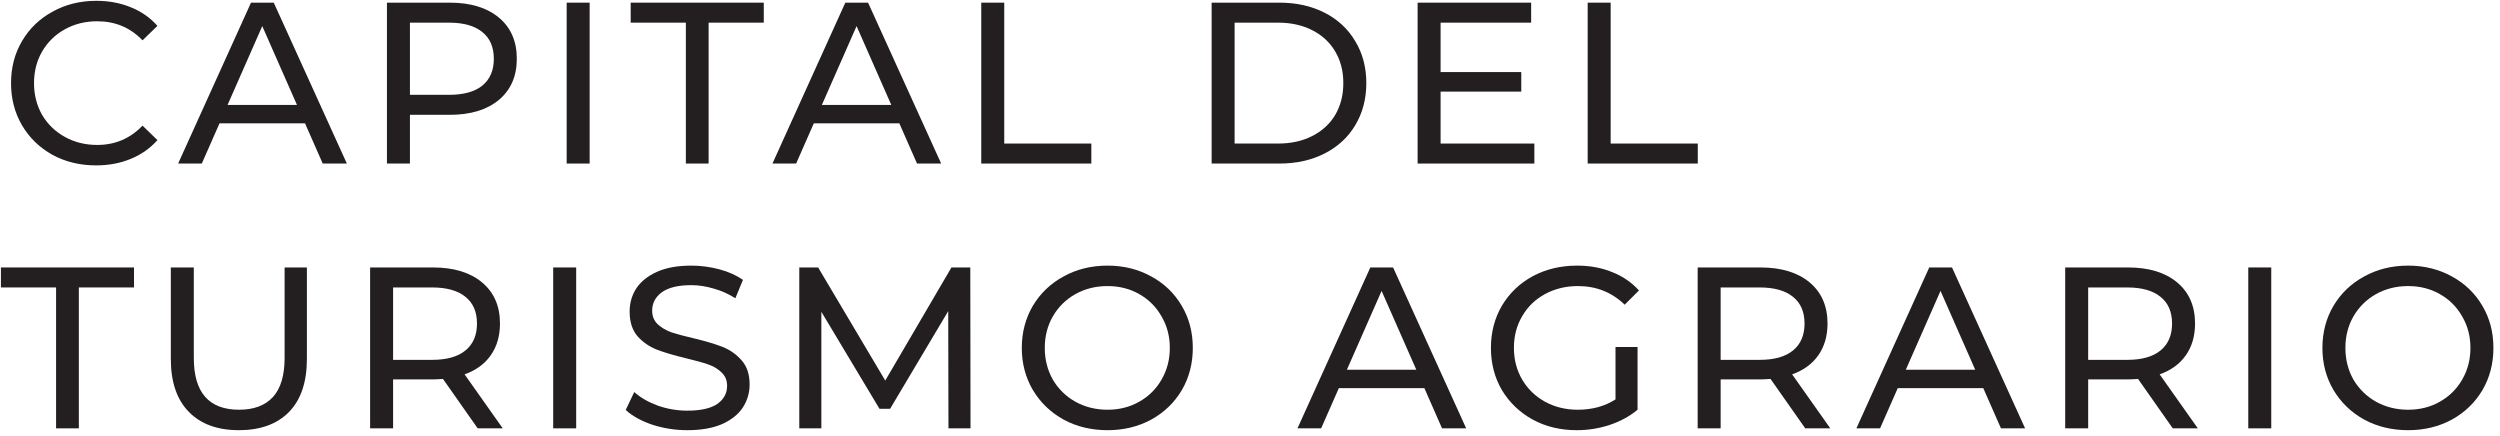 <svg xmlns="http://www.w3.org/2000/svg" width="321" height="56" viewBox="0 0 321 56" fill="none"><path d="M309.206 55.236C307.121 55.236 305.242 54.784 303.569 53.879C301.897 52.954 300.579 51.685 299.615 50.071C298.67 48.458 298.198 46.658 298.198 44.671C298.198 42.684 298.67 40.883 299.615 39.27C300.579 37.657 301.897 36.397 303.569 35.492C305.242 34.568 307.121 34.105 309.206 34.105C311.272 34.105 313.141 34.568 314.814 35.492C316.486 36.397 317.794 37.657 318.739 39.27C319.683 40.864 320.155 42.664 320.155 44.671C320.155 46.678 319.683 48.488 318.739 50.101C317.794 51.695 316.486 52.954 314.814 53.879C313.141 54.784 311.272 55.236 309.206 55.236ZM309.206 52.609C310.721 52.609 312.079 52.265 313.279 51.577C314.499 50.888 315.453 49.944 316.142 48.743C316.85 47.523 317.204 46.166 317.204 44.671C317.204 43.175 316.85 41.828 316.142 40.627C315.453 39.408 314.499 38.453 313.279 37.765C312.079 37.076 310.721 36.732 309.206 36.732C307.691 36.732 306.314 37.076 305.075 37.765C303.855 38.453 302.891 39.408 302.182 40.627C301.494 41.828 301.149 43.175 301.149 44.671C301.149 46.166 301.494 47.523 302.182 48.743C302.891 49.944 303.855 50.888 305.075 51.577C306.314 52.265 307.691 52.609 309.206 52.609Z" fill="#231F20"></path><path d="M288.679 34.341H291.63V55H288.679V34.341Z" fill="#231F20"></path><path d="M278.982 55L274.525 48.655C273.974 48.694 273.542 48.714 273.227 48.714H268.121V55H265.17V34.341H273.227C275.903 34.341 278.008 34.981 279.542 36.26C281.077 37.538 281.844 39.299 281.844 41.542C281.844 43.136 281.451 44.494 280.664 45.615C279.877 46.736 278.755 47.553 277.299 48.065L282.199 55H278.982ZM273.138 46.205C275.007 46.205 276.434 45.802 277.418 44.995C278.401 44.189 278.893 43.038 278.893 41.542C278.893 40.047 278.401 38.906 277.418 38.119C276.434 37.312 275.007 36.909 273.138 36.909H268.121V46.205H273.138Z" fill="#231F20"></path><path d="M254.651 49.835H243.673L241.4 55H238.36L247.716 34.341H250.638L260.022 55H256.924L254.651 49.835ZM253.618 47.474L249.162 37.352L244.706 47.474H253.618Z" fill="#231F20"></path><path d="M231.792 55L227.335 48.655C226.785 48.694 226.352 48.714 226.037 48.714H220.931V55H217.98V34.341H226.037C228.713 34.341 230.818 34.981 232.353 36.26C233.887 37.538 234.654 39.299 234.654 41.542C234.654 43.136 234.261 44.494 233.474 45.615C232.687 46.736 231.566 47.553 230.11 48.065L235.009 55H231.792ZM225.948 46.205C227.817 46.205 229.244 45.802 230.228 44.995C231.211 44.189 231.703 43.038 231.703 41.542C231.703 40.047 231.211 38.906 230.228 38.119C229.244 37.312 227.817 36.909 225.948 36.909H220.931V46.205H225.948Z" fill="#231F20"></path><path d="M207.431 44.553H210.264V52.609C209.241 53.456 208.051 54.105 206.693 54.557C205.335 55.01 203.919 55.236 202.443 55.236C200.358 55.236 198.479 54.784 196.806 53.879C195.134 52.954 193.816 51.695 192.852 50.101C191.907 48.488 191.435 46.678 191.435 44.671C191.435 42.664 191.907 40.854 192.852 39.24C193.816 37.627 195.134 36.368 196.806 35.463C198.498 34.558 200.397 34.105 202.502 34.105C204.155 34.105 205.65 34.381 206.988 34.932C208.346 35.463 209.497 36.25 210.441 37.293L208.611 39.122C206.959 37.529 204.962 36.732 202.62 36.732C201.046 36.732 199.63 37.076 198.37 37.765C197.131 38.434 196.157 39.378 195.449 40.598C194.74 41.798 194.386 43.156 194.386 44.671C194.386 46.166 194.74 47.523 195.449 48.743C196.157 49.944 197.131 50.888 198.37 51.577C199.63 52.265 201.036 52.609 202.591 52.609C204.44 52.609 206.054 52.167 207.431 51.281V44.553Z" fill="#231F20"></path><path d="M182.887 49.835H171.908L169.635 55H166.596L175.951 34.341H178.873L188.258 55H185.159L182.887 49.835ZM181.854 47.474L177.397 37.352L172.941 47.474H181.854Z" fill="#231F20"></path><path d="M142.207 55.236C140.121 55.236 138.242 54.784 136.57 53.879C134.898 52.954 133.579 51.685 132.615 50.071C131.671 48.458 131.199 46.658 131.199 44.671C131.199 42.684 131.671 40.883 132.615 39.27C133.579 37.657 134.898 36.397 136.57 35.492C138.242 34.568 140.121 34.105 142.207 34.105C144.273 34.105 146.142 34.568 147.814 35.492C149.487 36.397 150.795 37.657 151.739 39.27C152.684 40.864 153.156 42.664 153.156 44.671C153.156 46.678 152.684 48.488 151.739 50.101C150.795 51.695 149.487 52.954 147.814 53.879C146.142 54.784 144.273 55.236 142.207 55.236ZM142.207 52.609C143.722 52.609 145.079 52.265 146.28 51.577C147.499 50.888 148.454 49.944 149.142 48.743C149.851 47.523 150.205 46.166 150.205 44.671C150.205 43.175 149.851 41.828 149.142 40.627C148.454 39.408 147.499 38.453 146.28 37.765C145.079 37.076 143.722 36.732 142.207 36.732C140.692 36.732 139.315 37.076 138.075 37.765C136.855 38.453 135.891 39.408 135.183 40.627C134.494 41.828 134.15 43.175 134.15 44.671C134.15 46.166 134.494 47.523 135.183 48.743C135.891 49.944 136.855 50.888 138.075 51.577C139.315 52.265 140.692 52.609 142.207 52.609Z" fill="#231F20"></path><path d="M121.782 55L121.752 39.949L114.286 52.492H112.928L105.462 40.037V55H102.628V34.341H105.048L113.666 48.861L122.166 34.341H124.586L124.615 55H121.782Z" fill="#231F20"></path><path d="M88.253 55.236C86.699 55.236 85.194 55 83.738 54.528C82.301 54.036 81.17 53.406 80.344 52.639L81.436 50.337C82.223 51.045 83.226 51.626 84.446 52.078C85.686 52.511 86.954 52.728 88.253 52.728C89.965 52.728 91.244 52.442 92.09 51.872C92.936 51.281 93.359 50.504 93.359 49.54C93.359 48.832 93.123 48.261 92.65 47.828C92.198 47.376 91.627 47.032 90.939 46.796C90.27 46.559 89.316 46.294 88.076 45.999C86.522 45.625 85.263 45.251 84.298 44.877C83.354 44.503 82.537 43.933 81.849 43.166C81.18 42.379 80.846 41.326 80.846 40.008C80.846 38.906 81.131 37.912 81.701 37.027C82.292 36.142 83.177 35.433 84.357 34.902C85.538 34.371 87.004 34.105 88.755 34.105C89.975 34.105 91.175 34.263 92.355 34.577C93.536 34.892 94.549 35.345 95.395 35.935L94.421 38.296C93.555 37.745 92.631 37.332 91.647 37.056C90.663 36.761 89.699 36.614 88.755 36.614C87.082 36.614 85.823 36.919 84.977 37.529C84.151 38.139 83.738 38.926 83.738 39.89C83.738 40.598 83.974 41.178 84.446 41.631C84.918 42.064 85.499 42.408 86.187 42.664C86.895 42.9 87.85 43.156 89.05 43.431C90.604 43.805 91.854 44.179 92.798 44.553C93.742 44.926 94.549 45.497 95.218 46.264C95.907 47.032 96.251 48.065 96.251 49.363C96.251 50.445 95.956 51.439 95.366 52.344C94.775 53.229 93.88 53.938 92.68 54.469C91.48 54.98 90.004 55.236 88.253 55.236Z" fill="#231F20"></path><path d="M71.03 34.341H73.981V55H71.03V34.341Z" fill="#231F20"></path><path d="M61.334 55L56.877 48.655C56.327 48.694 55.894 48.714 55.579 48.714H50.473V55H47.522V34.341H55.579C58.255 34.341 60.36 34.981 61.895 36.26C63.429 37.538 64.197 39.299 64.197 41.542C64.197 43.136 63.803 44.494 63.016 45.615C62.229 46.736 61.108 47.553 59.652 48.065L64.551 55H61.334ZM55.49 46.205C57.359 46.205 58.786 45.802 59.77 44.995C60.753 44.189 61.245 43.038 61.245 41.542C61.245 40.047 60.753 38.906 59.77 38.119C58.786 37.312 57.359 36.909 55.49 36.909H50.473V46.205H55.49Z" fill="#231F20"></path><path d="M30.67 55.236C27.915 55.236 25.771 54.449 24.236 52.875C22.701 51.301 21.934 49.038 21.934 46.087V34.341H24.885V45.969C24.885 50.396 26.823 52.609 30.699 52.609C32.588 52.609 34.034 52.068 35.038 50.986C36.041 49.885 36.543 48.212 36.543 45.969V34.341H39.405V46.087C39.405 49.058 38.638 51.331 37.103 52.905C35.569 54.459 33.424 55.236 30.67 55.236Z" fill="#231F20"></path><path d="M7.201 36.909H0.118V34.341H17.206V36.909H10.123V55H7.201V36.909Z" fill="#231F20"></path><path d="M203.858 0.341H206.809V18.432H217.994V21H203.858V0.341Z" fill="#231F20"></path><path d="M197.013 18.432V21H182.021V0.341H196.6V2.909H184.972V9.254H195.331V11.763H184.972V18.432H197.013Z" fill="#231F20"></path><path d="M155.573 0.341H164.279C166.463 0.341 168.401 0.774 170.093 1.64C171.785 2.506 173.093 3.725 174.018 5.299C174.962 6.854 175.435 8.644 175.435 10.671C175.435 12.697 174.962 14.497 174.018 16.071C173.093 17.626 171.785 18.836 170.093 19.701C168.401 20.567 166.463 21 164.279 21H155.573V0.341ZM164.102 18.432C165.774 18.432 167.24 18.108 168.499 17.459C169.778 16.809 170.762 15.904 171.45 14.743C172.139 13.563 172.483 12.205 172.483 10.671C172.483 9.136 172.139 7.788 171.45 6.627C170.762 5.447 169.778 4.532 168.499 3.883C167.24 3.234 165.774 2.909 164.102 2.909H158.524V18.432H164.102Z" fill="#231F20"></path><path d="M125.993 0.341H128.944V18.432H140.129V21H125.993V0.341Z" fill="#231F20"></path><path d="M115.474 15.835H104.495L102.223 21H99.183L108.539 0.341H111.46L120.845 21H117.746L115.474 15.835ZM114.441 13.474L109.985 3.352L105.528 13.474H114.441Z" fill="#231F20"></path><path d="M88.064 2.909H80.981V0.341H98.069V2.909H90.986V21H88.064V2.909Z" fill="#231F20"></path><path d="M72.76 0.341H75.711V21H72.76V0.341Z" fill="#231F20"></path><path d="M57.74 0.341C60.416 0.341 62.522 0.981 64.056 2.26C65.591 3.538 66.358 5.299 66.358 7.542C66.358 9.785 65.591 11.546 64.056 12.825C62.522 14.104 60.416 14.743 57.74 14.743H52.635V21H49.684V0.341H57.74ZM57.652 12.176C59.521 12.176 60.947 11.782 61.931 10.995C62.915 10.189 63.407 9.038 63.407 7.542C63.407 6.047 62.915 4.906 61.931 4.119C60.947 3.312 59.521 2.909 57.652 2.909H52.635V12.176H57.652Z" fill="#231F20"></path><path d="M39.164 15.835H28.186L25.913 21H22.873L32.229 0.341H35.151L44.536 21H41.437L39.164 15.835ZM38.131 13.474L33.675 3.352L29.219 13.474H38.131Z" fill="#231F20"></path><path d="M12.336 21.236C10.27 21.236 8.401 20.784 6.729 19.878C5.076 18.954 3.777 17.695 2.833 16.101C1.889 14.488 1.417 12.678 1.417 10.671C1.417 8.664 1.889 6.864 2.833 5.27C3.777 3.657 5.086 2.397 6.758 1.492C8.431 0.568 10.3 0.105 12.366 0.105C13.979 0.105 15.455 0.381 16.793 0.932C18.13 1.463 19.271 2.26 20.216 3.322L18.298 5.181C16.743 3.548 14.805 2.732 12.484 2.732C10.949 2.732 9.562 3.076 8.322 3.765C7.083 4.453 6.109 5.408 5.401 6.627C4.712 7.828 4.368 9.175 4.368 10.671C4.368 12.166 4.712 13.524 5.401 14.743C6.109 15.944 7.083 16.888 8.322 17.577C9.562 18.265 10.949 18.61 12.484 18.61C14.786 18.61 16.724 17.783 18.298 16.131L20.216 17.99C19.271 19.052 18.12 19.859 16.763 20.41C15.425 20.961 13.949 21.236 12.336 21.236Z" fill="#231F20"></path></svg>